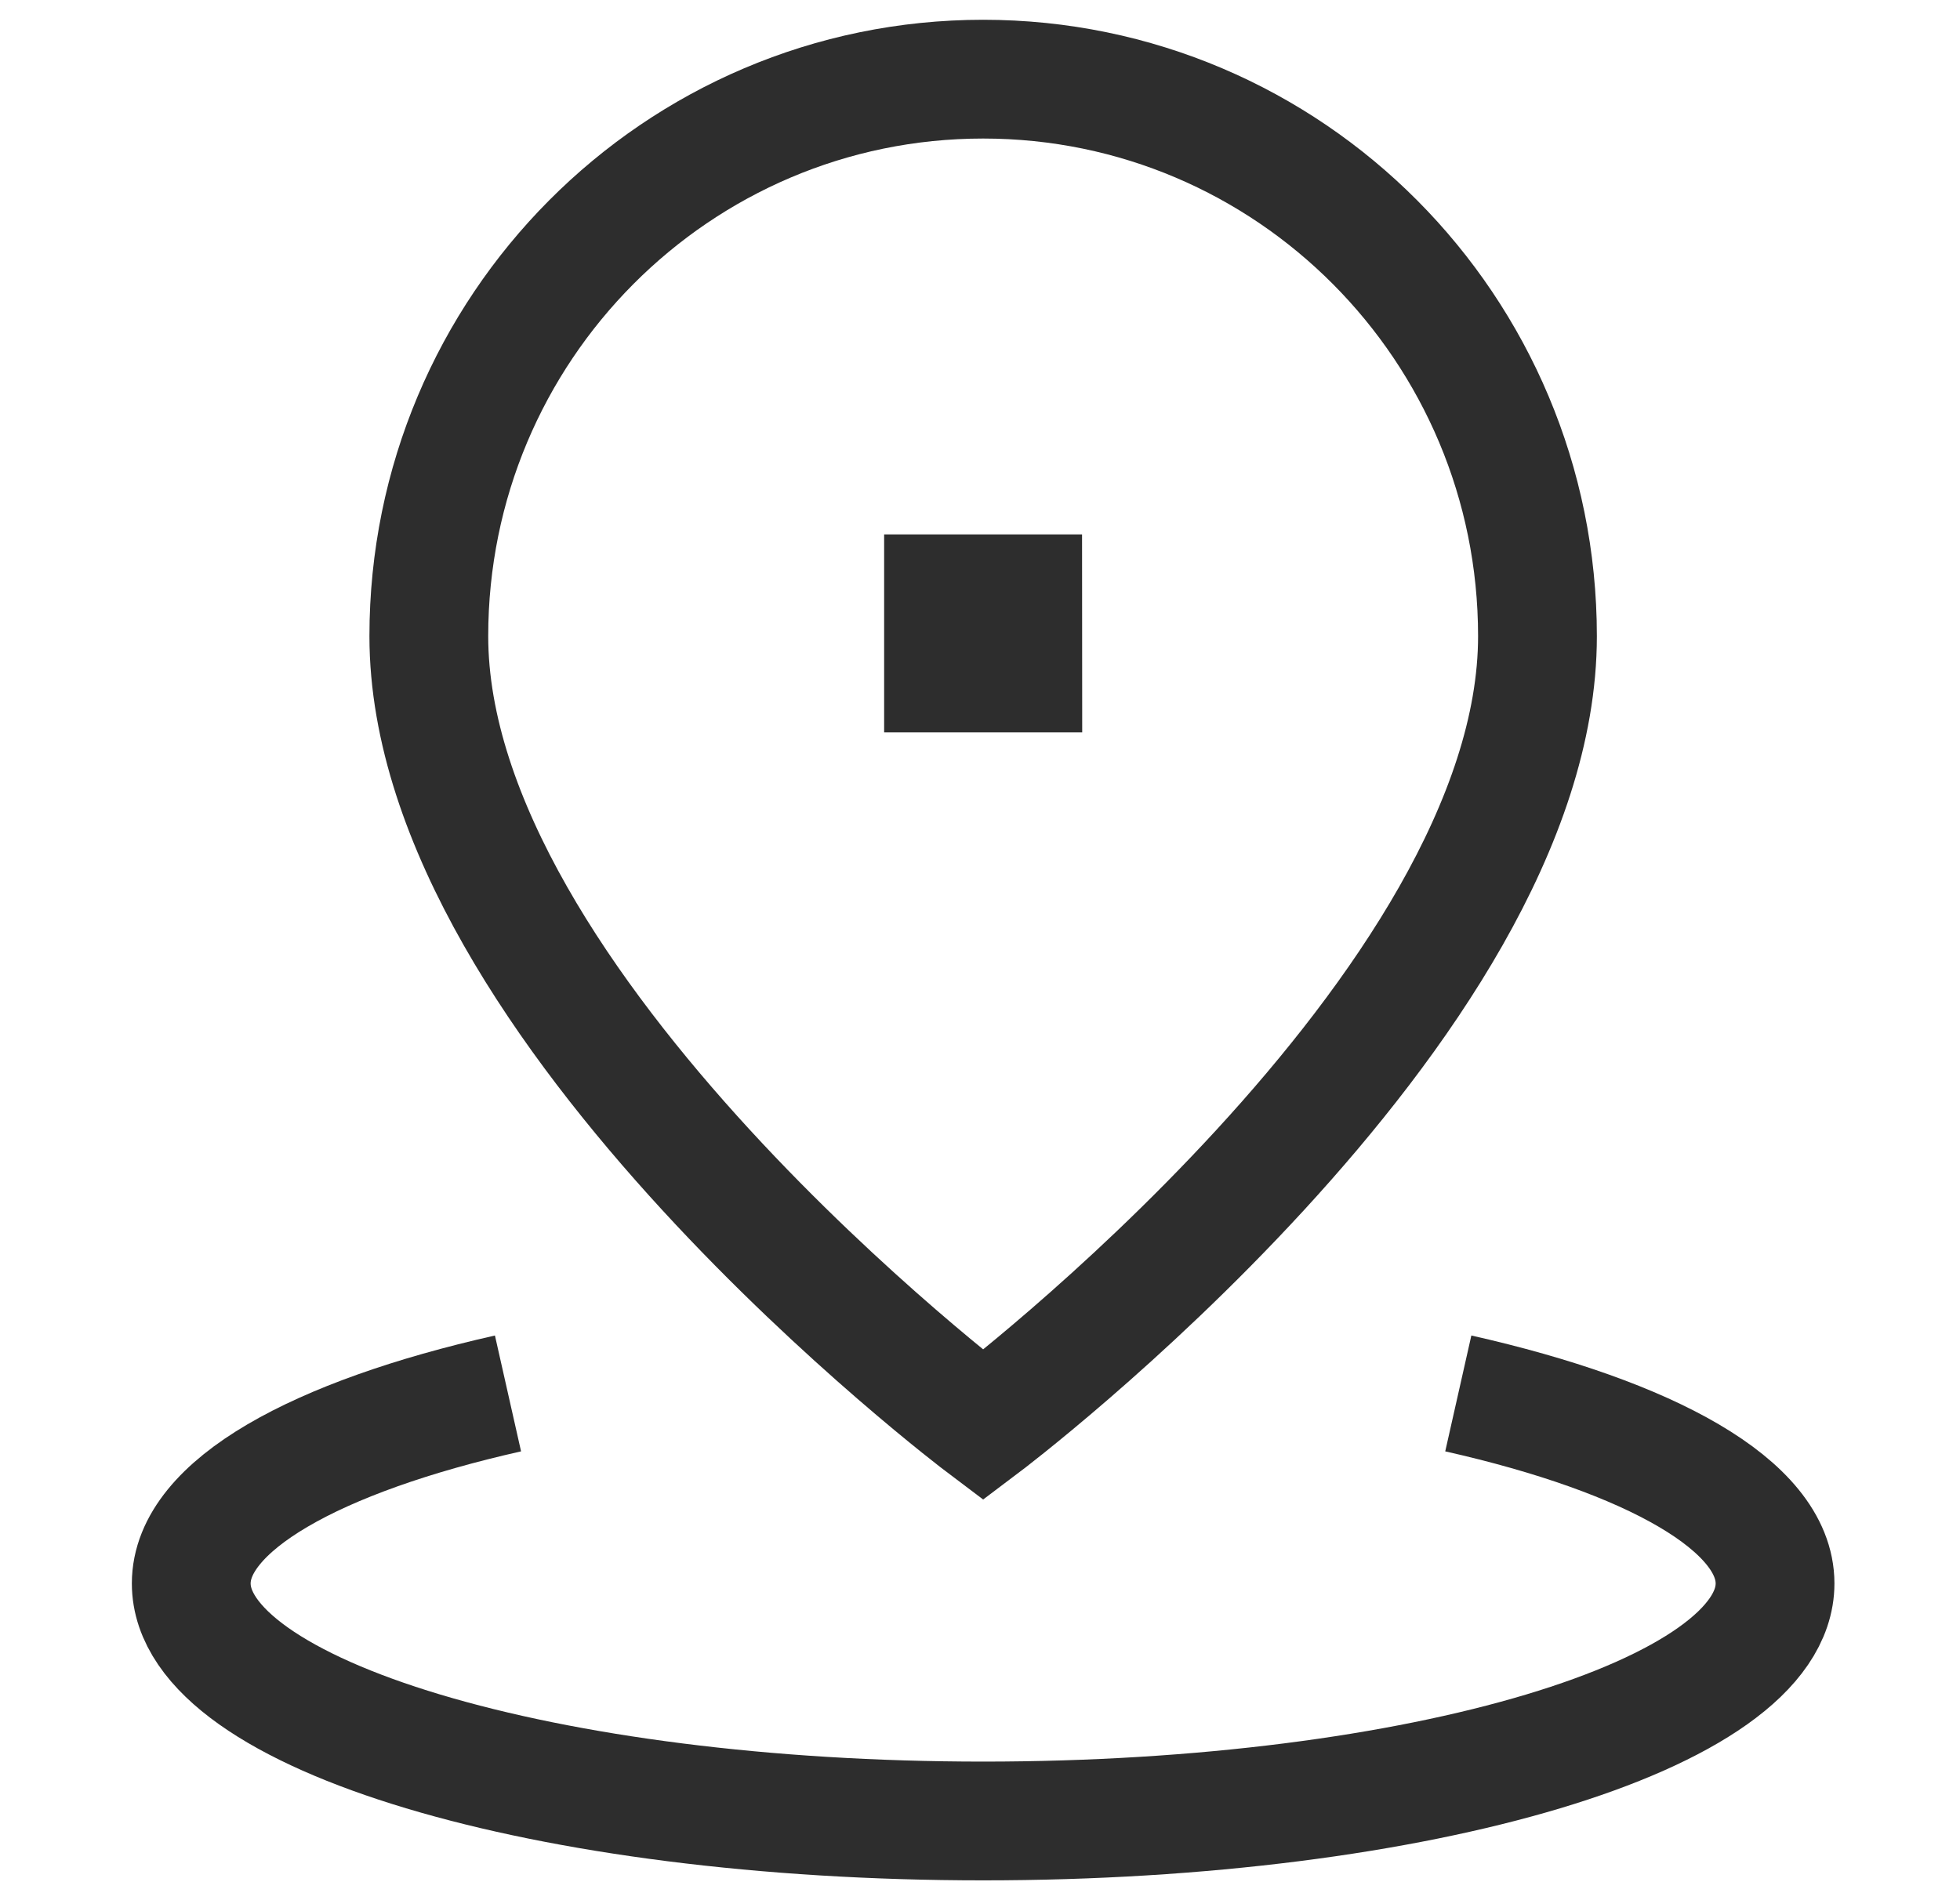 <svg xmlns="http://www.w3.org/2000/svg" width="33" height="32" fill="none"><path stroke="#2D2D2D" stroke-width="2" d="M8.553 23.466c-3.238.73-5.333 1.892-5.333 3.2 0 2.21 5.97 4 13.333 4s13.333-1.79 13.333-4c0-1.308-2.094-2.47-5.333-3.2M17.22 11.333h-1.334V10h1.333z"/><path stroke="#2D2D2D" stroke-width="2" d="M7.22 10.713C7.22 16.966 16.553 24 16.553 24s9.333-7.034 9.333-13.287c0-5.18-4.178-9.38-9.333-9.38s-9.333 4.2-9.333 9.38Z"/></svg>